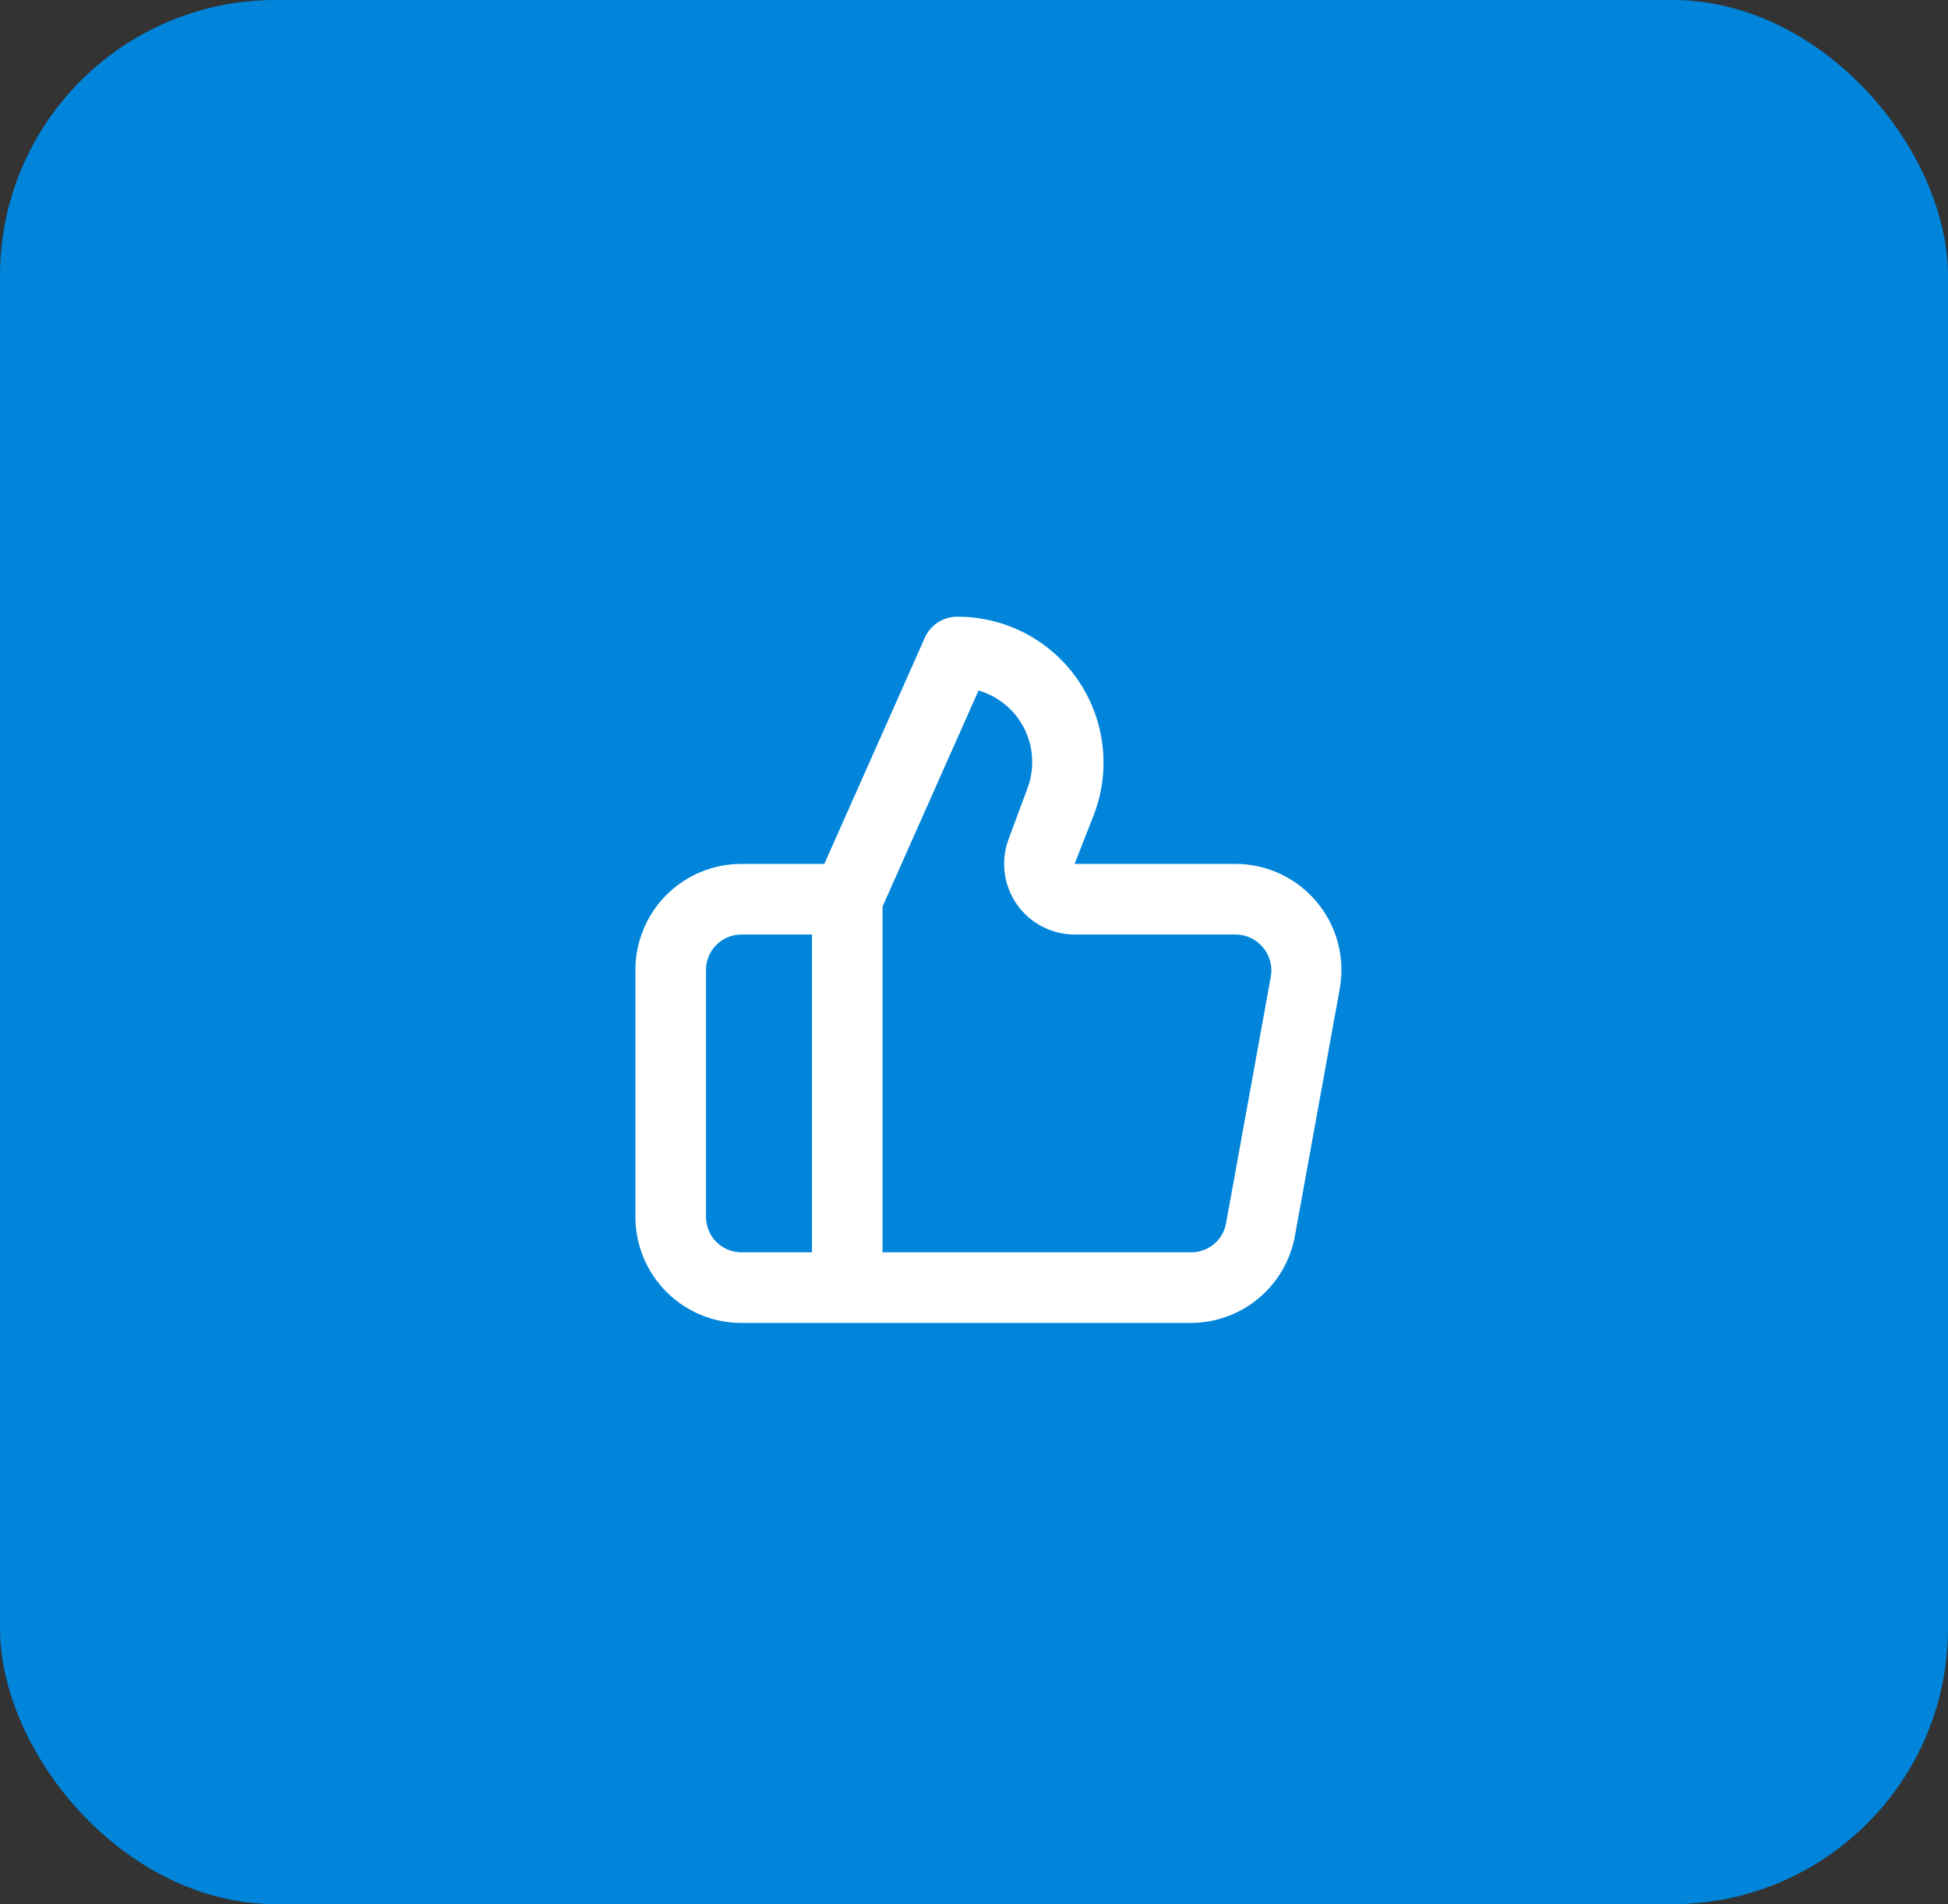 <?xml version="1.0" encoding="UTF-8"?> <svg xmlns="http://www.w3.org/2000/svg" width="44" height="43" viewBox="0 0 44 43" fill="none"><rect x="0" y="0" width="44" height="43" fill="#333333" stroke="none"/> <rect width="44" height="43" rx="6.226" fill="#0085DB"></rect> <path d="M29.743 20.37C29.519 20.101 29.238 19.884 28.921 19.735C28.604 19.587 28.259 19.509 27.909 19.509H24.272L24.719 18.368C24.905 17.869 24.966 17.332 24.899 16.804C24.832 16.275 24.637 15.771 24.332 15.334C24.027 14.898 23.621 14.541 23.148 14.296C22.675 14.051 22.15 13.924 21.617 13.927C21.464 13.927 21.314 13.972 21.185 14.055C21.056 14.139 20.954 14.257 20.891 14.397L18.619 19.509H16.745C16.11 19.509 15.502 19.761 15.053 20.209C14.605 20.658 14.352 21.267 14.352 21.901V27.483C14.352 28.117 14.605 28.726 15.053 29.174C15.502 29.623 16.11 29.875 16.745 29.875H26.896C27.456 29.875 27.997 29.678 28.427 29.32C28.857 28.962 29.148 28.464 29.248 27.913L30.261 22.331C30.324 21.987 30.31 21.632 30.22 21.293C30.131 20.954 29.968 20.639 29.743 20.37ZM18.34 28.28H16.745C16.533 28.28 16.331 28.196 16.181 28.047C16.031 27.897 15.947 27.694 15.947 27.483V21.901C15.947 21.689 16.031 21.487 16.181 21.337C16.331 21.188 16.533 21.104 16.745 21.104H18.34V28.28ZM28.706 22.044L27.693 27.626C27.659 27.812 27.561 27.98 27.415 28.099C27.268 28.219 27.085 28.283 26.896 28.28H19.934V20.474L22.103 15.593C22.327 15.659 22.534 15.769 22.712 15.918C22.891 16.068 23.036 16.252 23.14 16.461C23.243 16.669 23.302 16.896 23.313 17.129C23.324 17.361 23.287 17.593 23.204 17.81L22.781 18.951C22.691 19.192 22.661 19.451 22.693 19.706C22.724 19.961 22.818 20.205 22.964 20.417C23.111 20.628 23.306 20.801 23.534 20.921C23.762 21.04 24.015 21.103 24.272 21.104H27.909C28.026 21.103 28.142 21.129 28.248 21.179C28.354 21.228 28.448 21.301 28.523 21.391C28.599 21.479 28.656 21.584 28.687 21.697C28.719 21.81 28.725 21.929 28.706 22.044Z" fill="white"></path> </svg> 